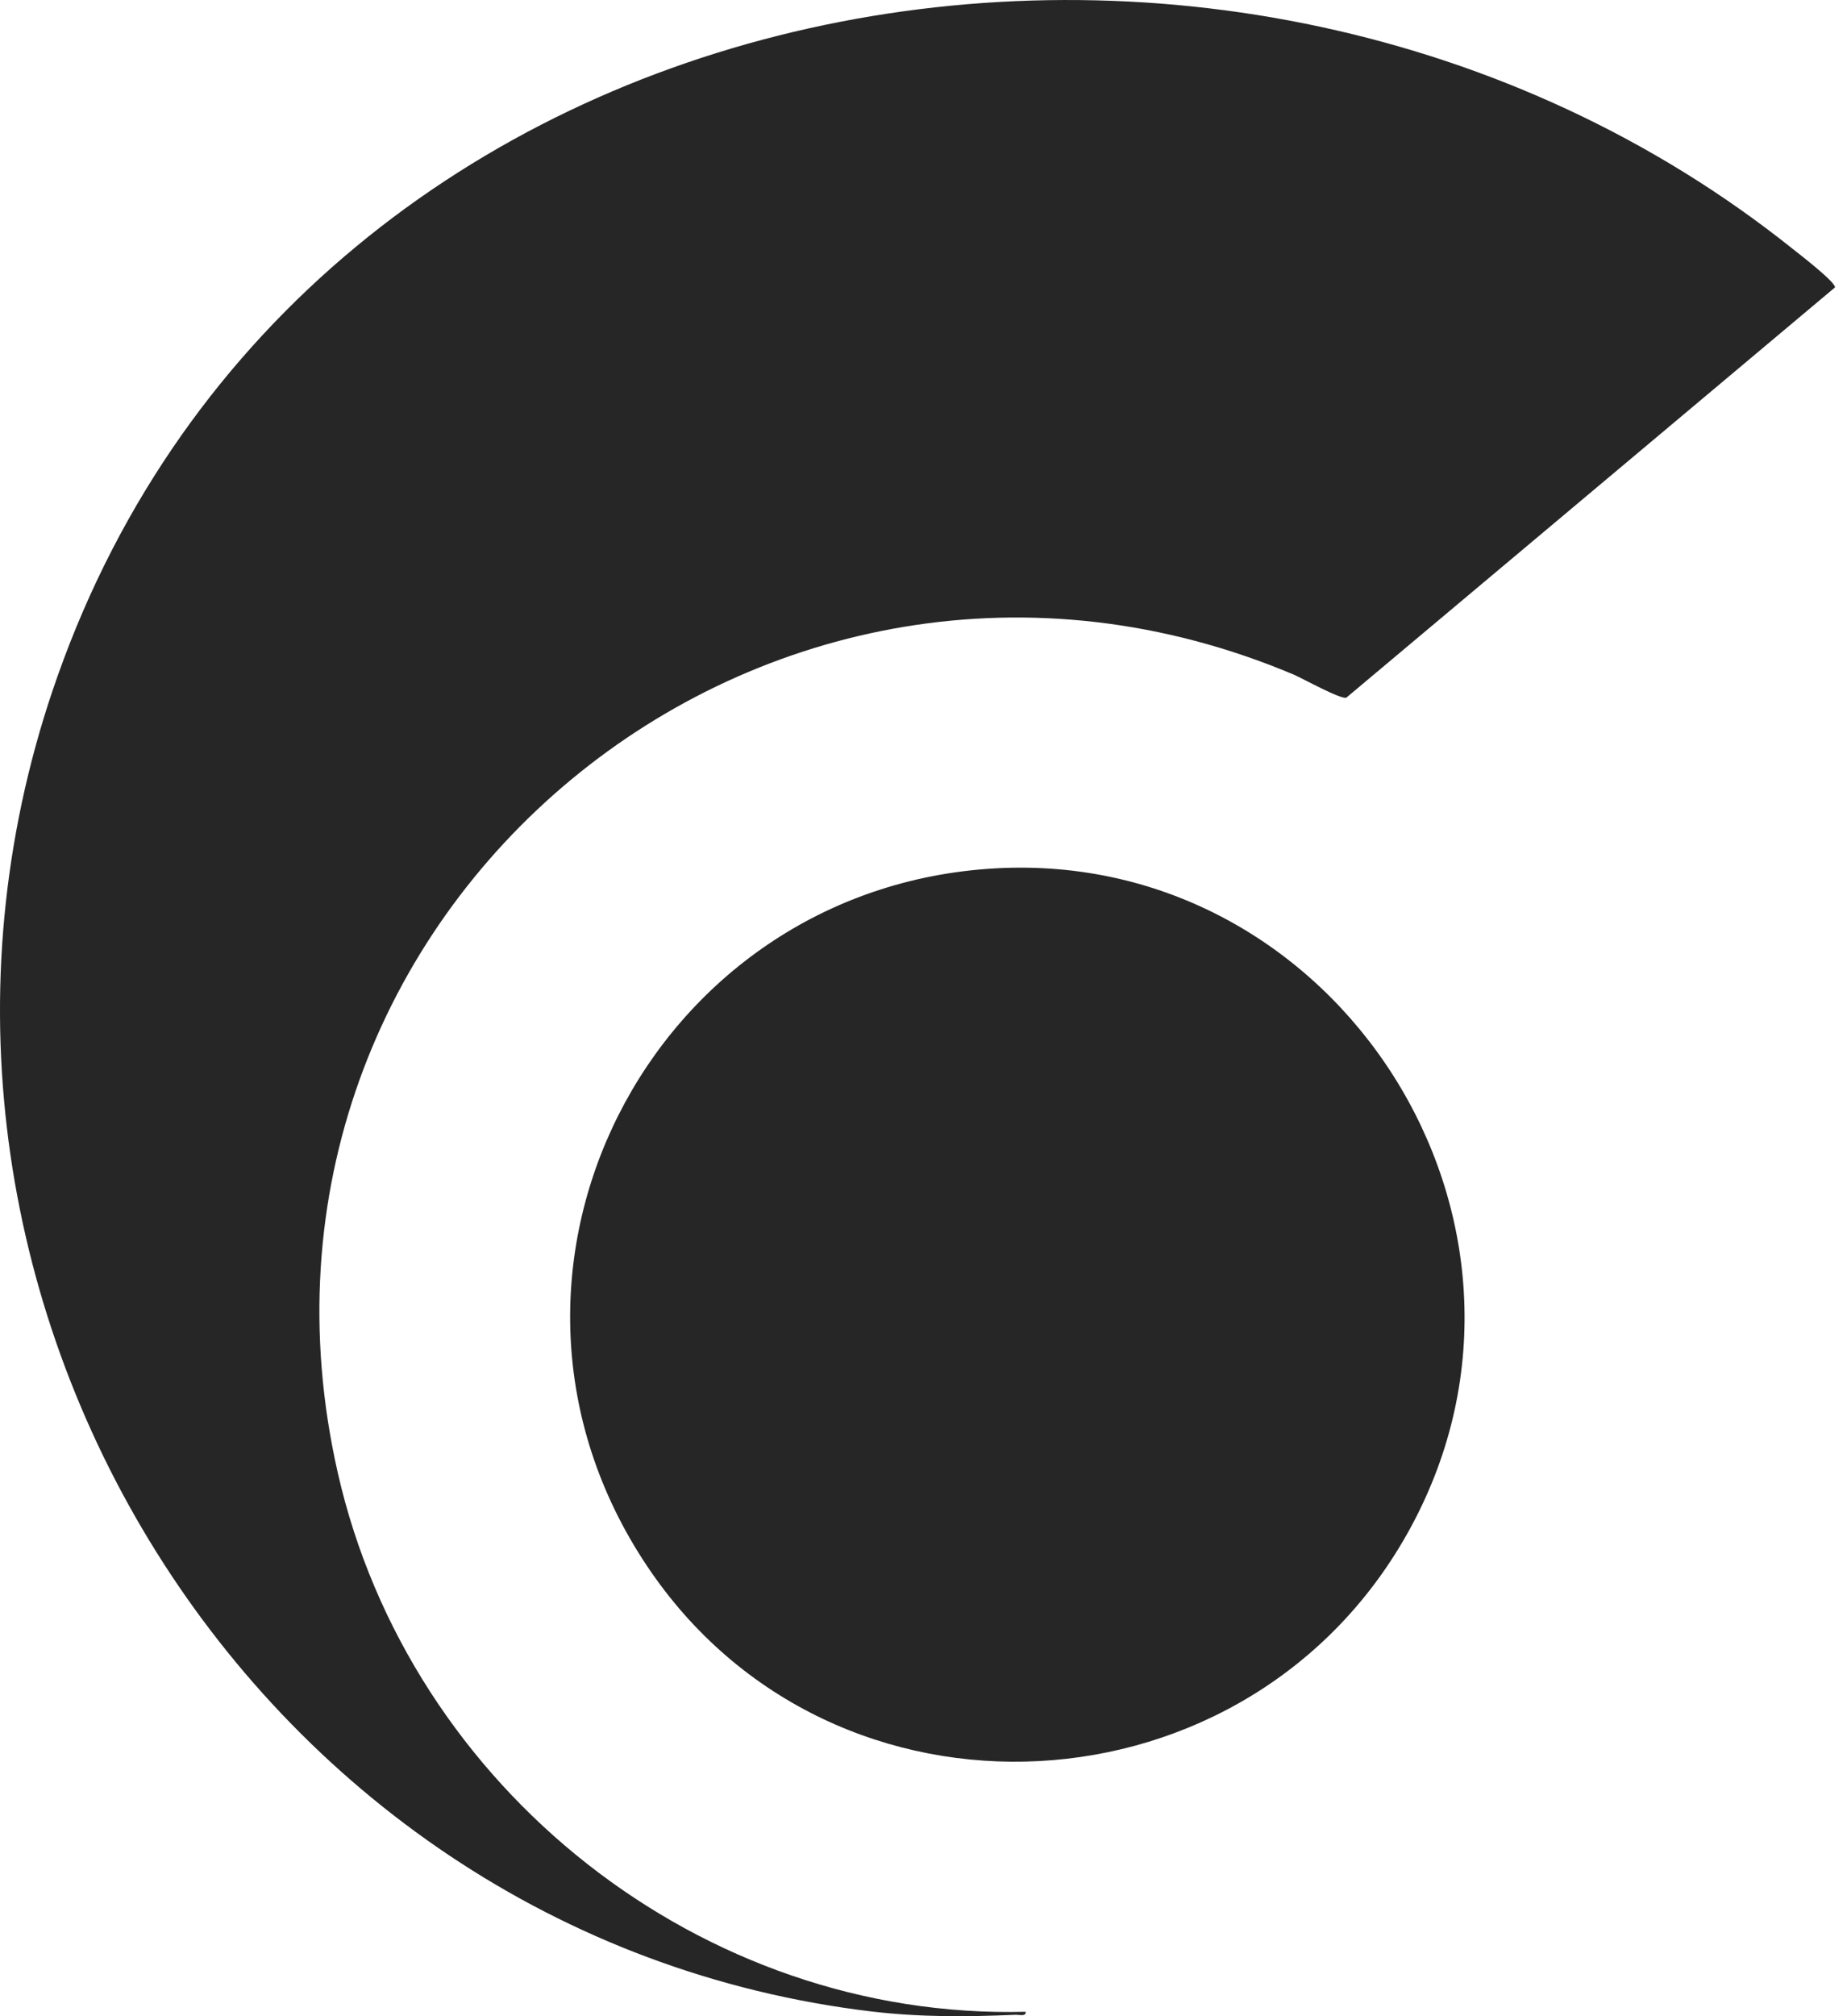 <svg xmlns="http://www.w3.org/2000/svg" fill="none" viewBox="0 0 33 36" height="36" width="33">
<path fill="#262626" d="M18.326 35.921C18.336 36.013 18.203 35.97 18.138 35.975C17.26 36.013 16.451 36.018 15.573 35.916C4.343 34.577 -2.763 22.78 1.028 12.074C5.516 -0.61 22.026 -3.551 32.03 4.444C32.153 4.541 32.801 5.041 32.785 5.132L24.056 12.456C23.97 12.499 23.279 12.117 23.119 12.047C13.72 8.079 3.759 16.274 6.035 26.297C7.315 31.937 12.542 36.072 18.326 35.921Z"></path>
<path fill="#262626" d="M17.781 15.505C23.907 15.161 28.159 21.818 25.209 27.265C22.37 32.513 14.878 32.932 11.558 27.958C8.077 22.748 11.612 15.854 17.781 15.505Z"></path>
</svg>
